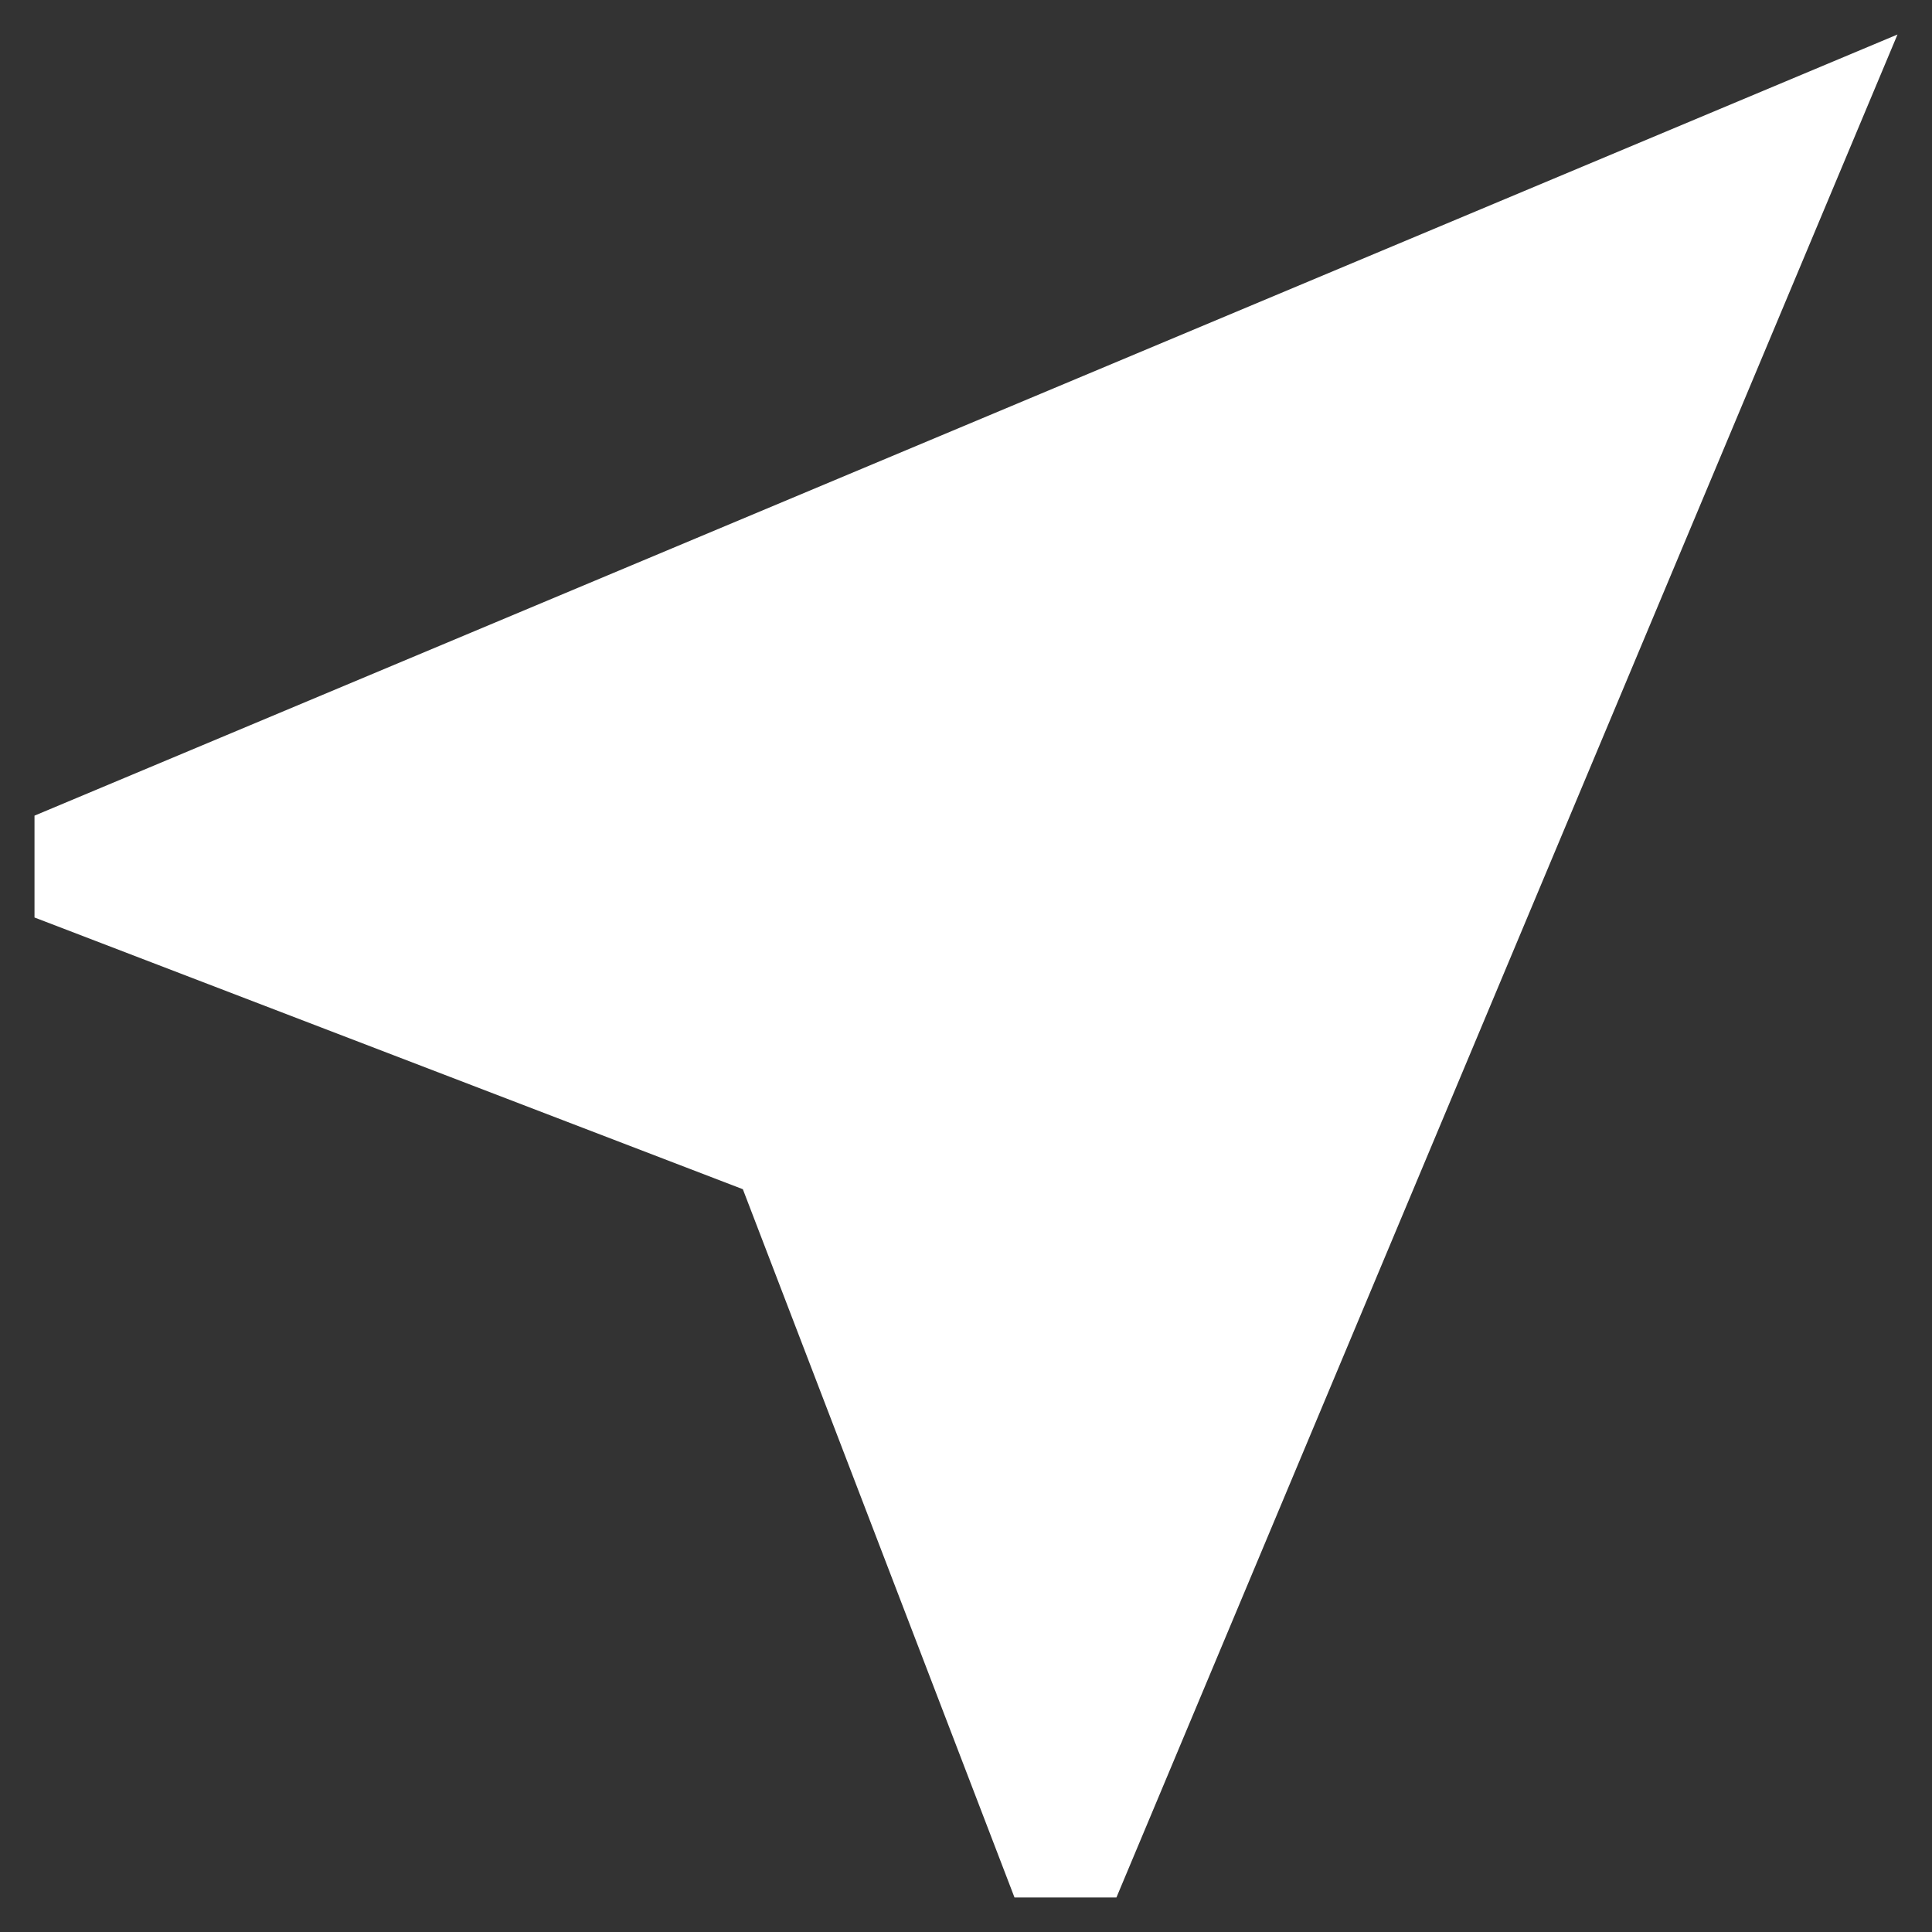 <svg width="28" height="28" viewBox="0 0 28 28" fill="none" xmlns="http://www.w3.org/2000/svg">
<rect x="0" y="0" width="28" height="28" fill="#333333" stroke="none"/>
<path d="M27.5 0.5L16.18 27.5H14.703L10.766 17.235L0.5 13.297V11.821L27.5 0.5Z" fill="white"/>
</svg>
